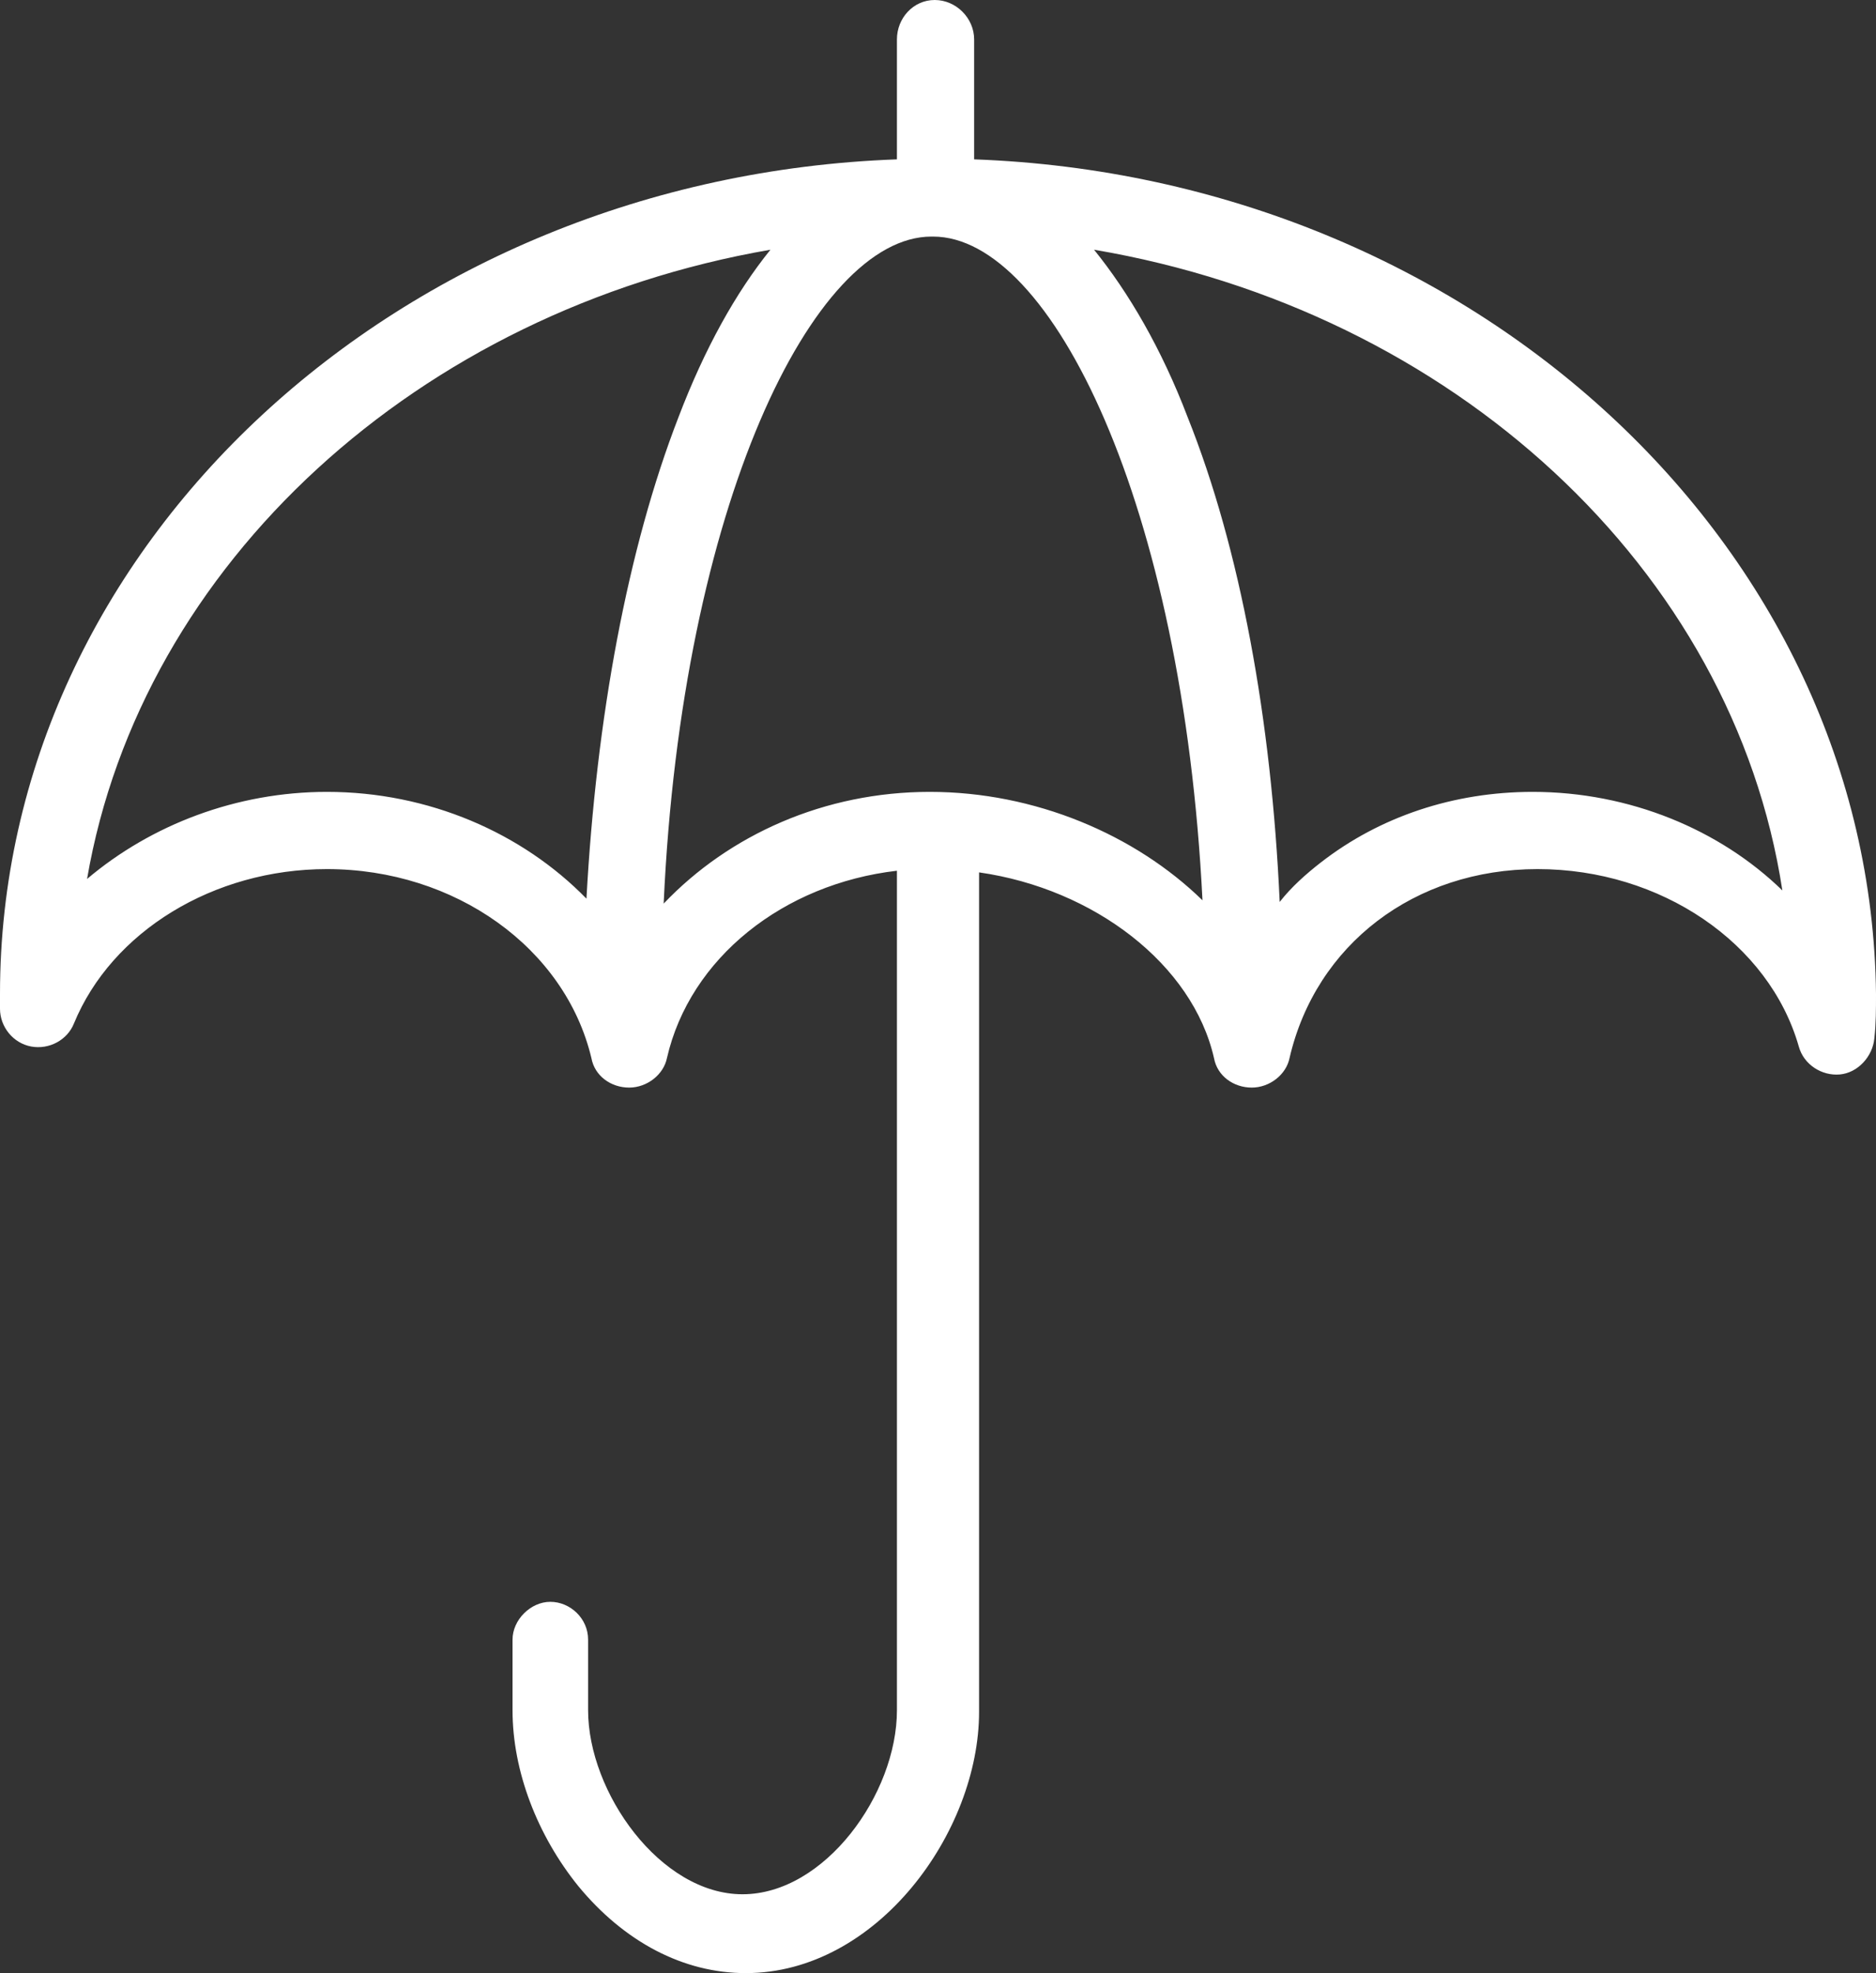 <?xml version="1.0" encoding="UTF-8"?>
<svg id="_レイヤー_2" data-name="レイヤー 2" xmlns="http://www.w3.org/2000/svg" viewBox="0 0 114.2 120.1">
  <rect x="0" y="0" width="114.2" height="120.1" fill="#333333" stroke="none"/>
  <defs>
    <style>
      .cls-1 {
        fill: #fff;
      }
    </style>
  </defs>
  <g id="_イヤー_2" data-name=" イヤー 2">
    <path class="cls-1" d="M59.3,9.7V2.4c0-1.3-1.1-2.4-2.4-2.4s-2.3,1.1-2.3,2.4v7.3C24.3,10.8,0,33.2,0,60.5v.9c0,1.1,.8,2.1,1.9,2.3,1.1,.2,2.2-.4,2.6-1.4,2.3-5.6,8.5-9.4,15.4-9.4,7.8,0,14.5,4.8,16.1,11.5,.2,1.1,1.2,1.8,2.3,1.8s2.1-.8,2.3-1.8c1.4-6.1,7.1-10.6,14-11.4v51.1c0,5.1-4.4,11.2-9.4,11.2s-9.4-6.2-9.4-11.2v-4.3c0-1.3-1.1-2.3-2.3-2.3s-2.3,1.1-2.3,2.3v4.3c0,3.7,1.5,7.6,4,10.7,2.8,3.4,6.4,5.3,10.2,5.3,8,0,14.2-8.6,14.2-15.9V53.1c7,1,13,5.6,14.3,11.3,.2,1.1,1.2,1.8,2.3,1.8s2.1-.8,2.3-1.8c1.6-6.9,7.6-11.5,15.1-11.5s14.1,4.5,15.9,10.8c.3,1.1,1.4,1.8,2.5,1.7s2-1.1,2.1-2.2c.1-.9,.1-1.8,.1-2.7-.3-27.3-24.6-49.7-54.9-50.8h0ZM19.9,48.2c-5.5,0-10.7,2-14.6,5.3C8.6,34.3,25.5,18.9,46.9,15.2c-2.1,2.6-4,6-5.6,10.2-3.1,8-5,18.3-5.6,29.3-3.9-4-9.6-6.5-15.8-6.5h0Zm36.7,0c-6.4,0-12.2,2.6-16.2,6.8,1.1-24.2,9.1-40.6,16.3-40.6h.1c7.2,0,15.2,16.3,16.4,40.4-4.1-4-10.2-6.6-16.6-6.6h0Zm36.7,0c-4.8,0-9.3,1.5-12.9,4.3-.9,.7-1.8,1.5-2.5,2.4-.5-11.1-2.4-21.5-5.6-29.5-1.6-4.2-3.6-7.6-5.7-10.2,21.8,3.7,38.9,19.4,41.9,39-3.8-3.7-9.3-6-15.2-6Z"/>
  </g>
</svg>